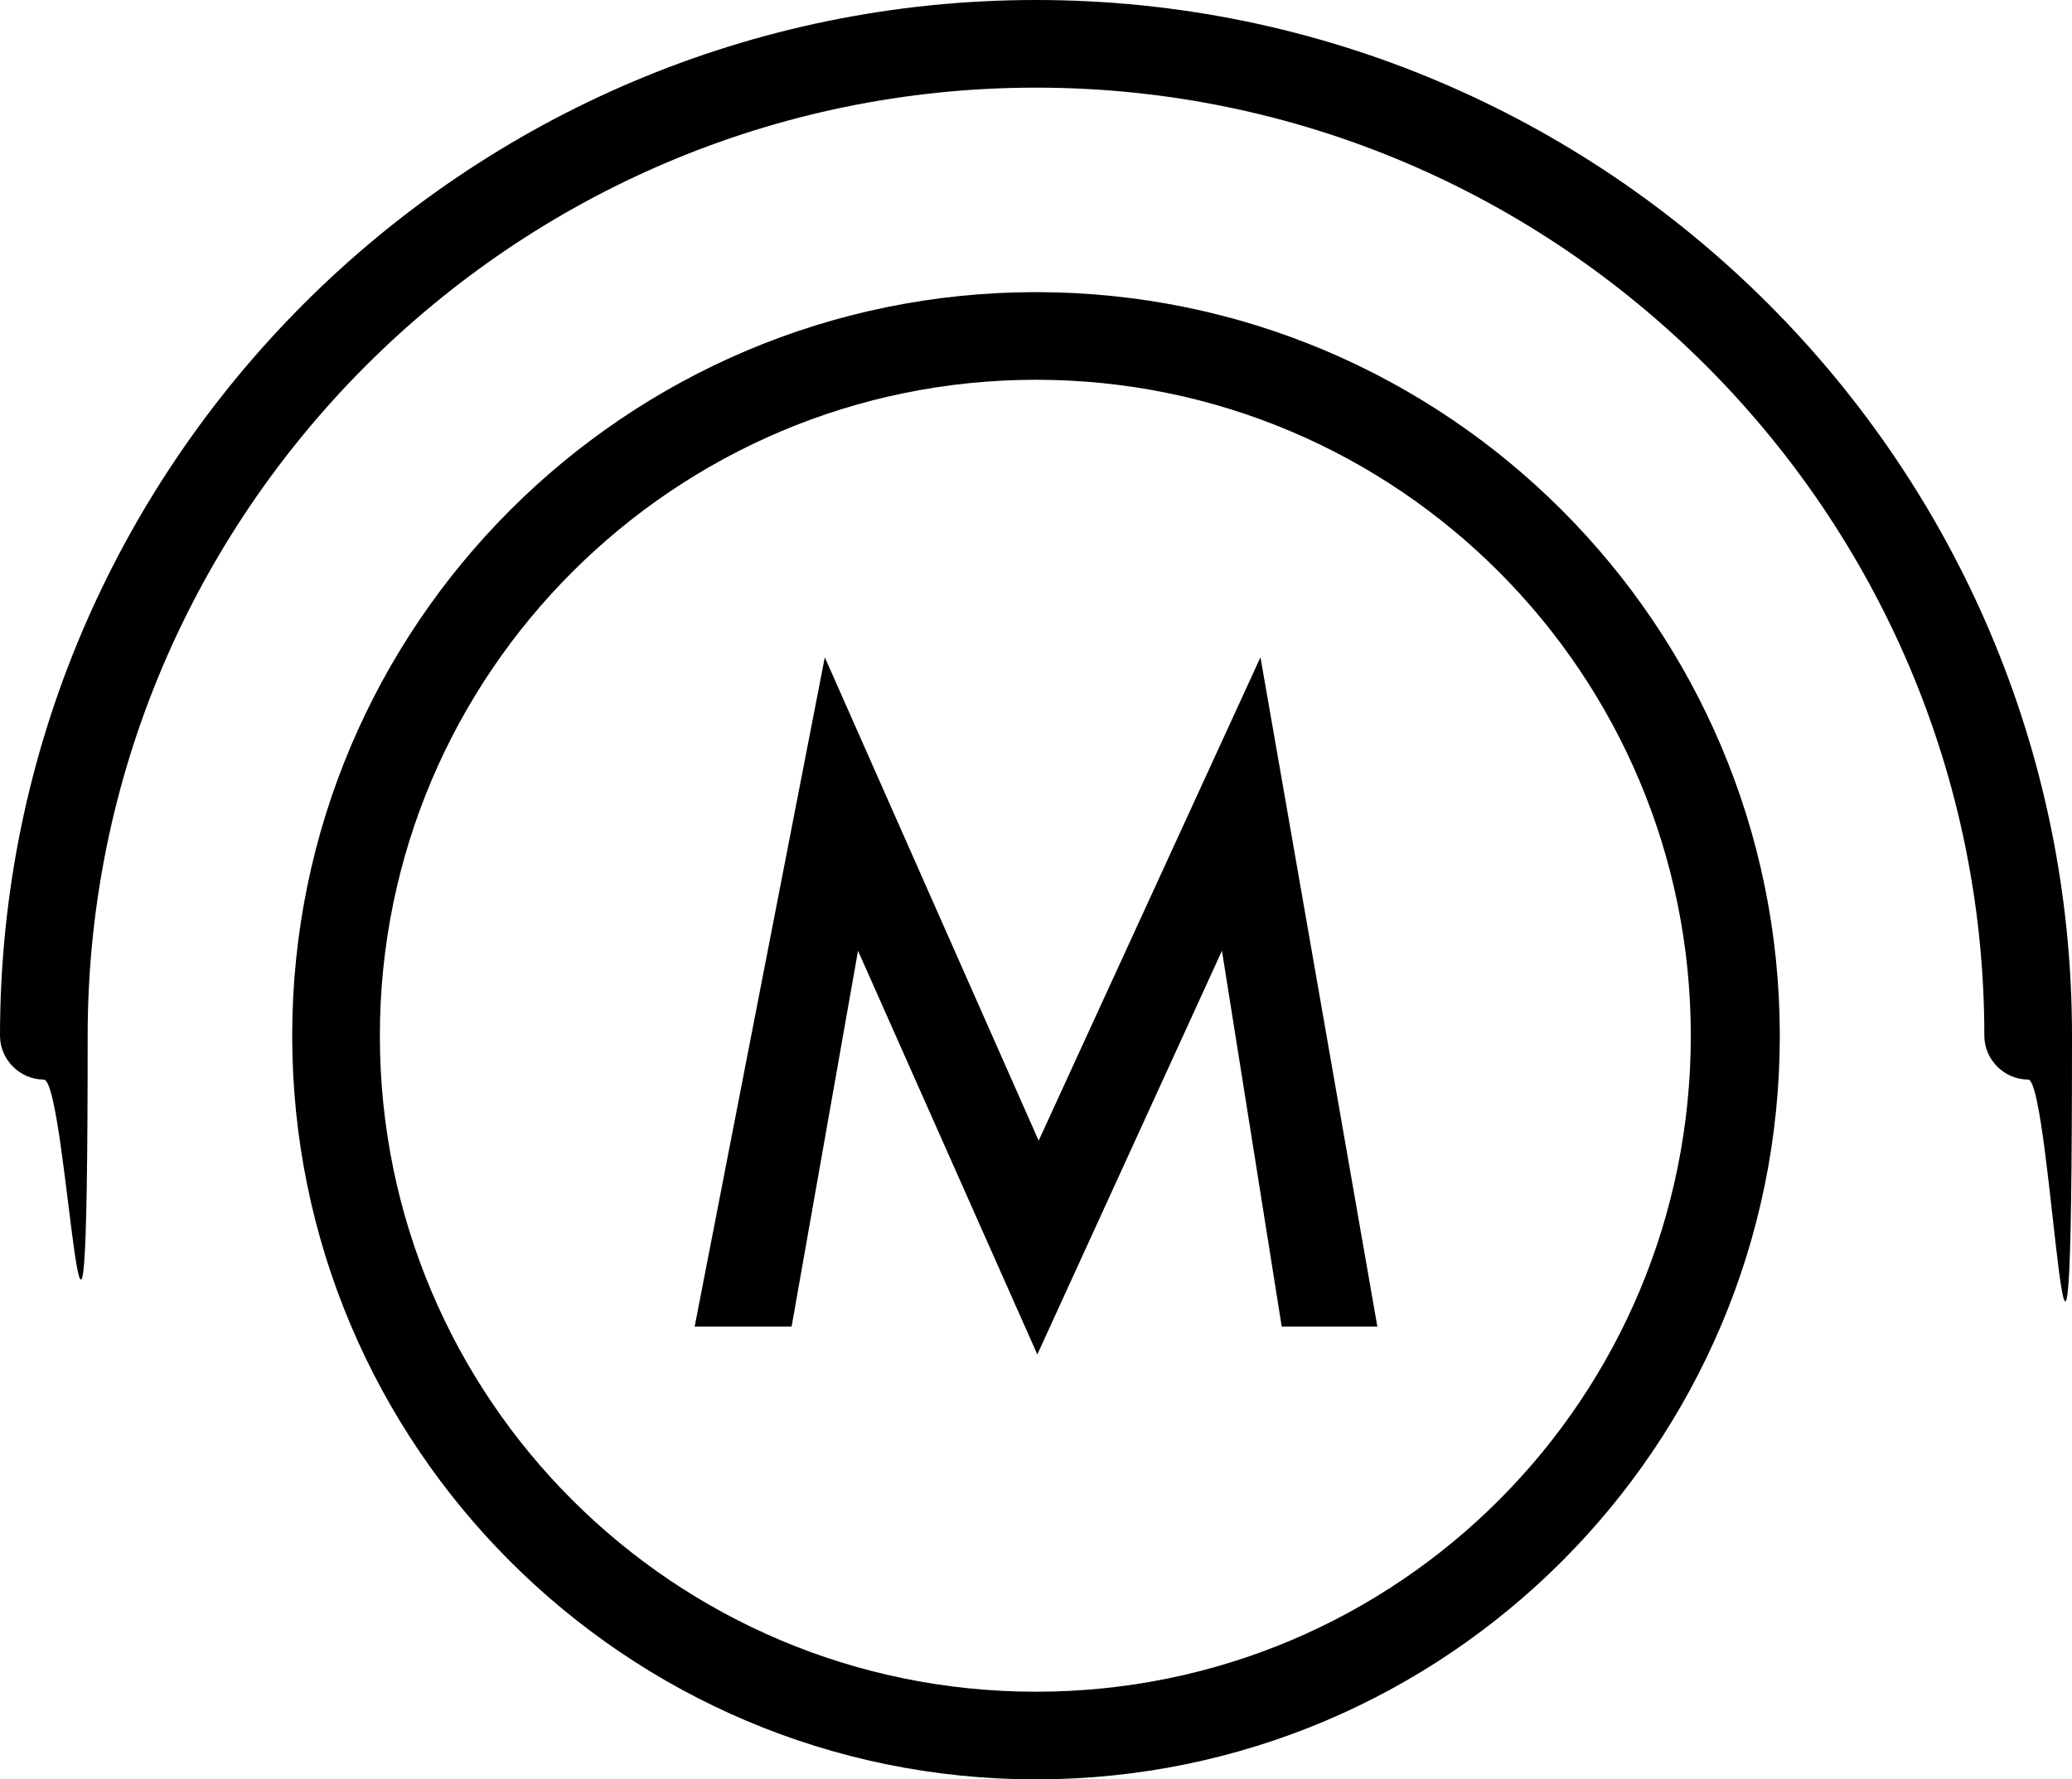 <?xml version="1.0" encoding="UTF-8"?>
<svg xmlns="http://www.w3.org/2000/svg" version="1.1" viewBox="0 0 156 134">
  <!-- Generator: Adobe Illustrator 28.6.0, SVG Export Plug-In . SVG Version: 1.2.0 Build 709)  -->
  <g>
    <g id="Layer_1">
      <g>
        <path d="M78,134c-30.9,0-56-25.1-56-56s25.1-56,56-56,56,25.1,56,56-25.1,56-56,56ZM78,28.6c-27.2,0-49.4,22.1-49.4,49.4s22.1,49.4,49.4,49.4,49.3-22.1,49.3-49.4-22.1-49.4-49.3-49.4Z"/>
        <path d="M152.7,81.3c-1.8,0-3.3-1.5-3.3-3.3,0-39.3-32-71.4-71.4-71.4S6.6,38.7,6.6,78s-1.5,3.3-3.3,3.3-3.3-1.5-3.3-3.3C0,35,35,0,78,0s78,35,78,78-1.5,3.3-3.3,3.3Z"/>
        <polygon points="52.3 99.9 62.1 49.5 78.2 85.9 94.9 49.5 103.7 99.9 96.5 99.9 92 71.6 78.1 102 64.6 71.6 59.6 99.9 52.3 99.9"/>
      </g>
    </g>
  </g>
</svg>
